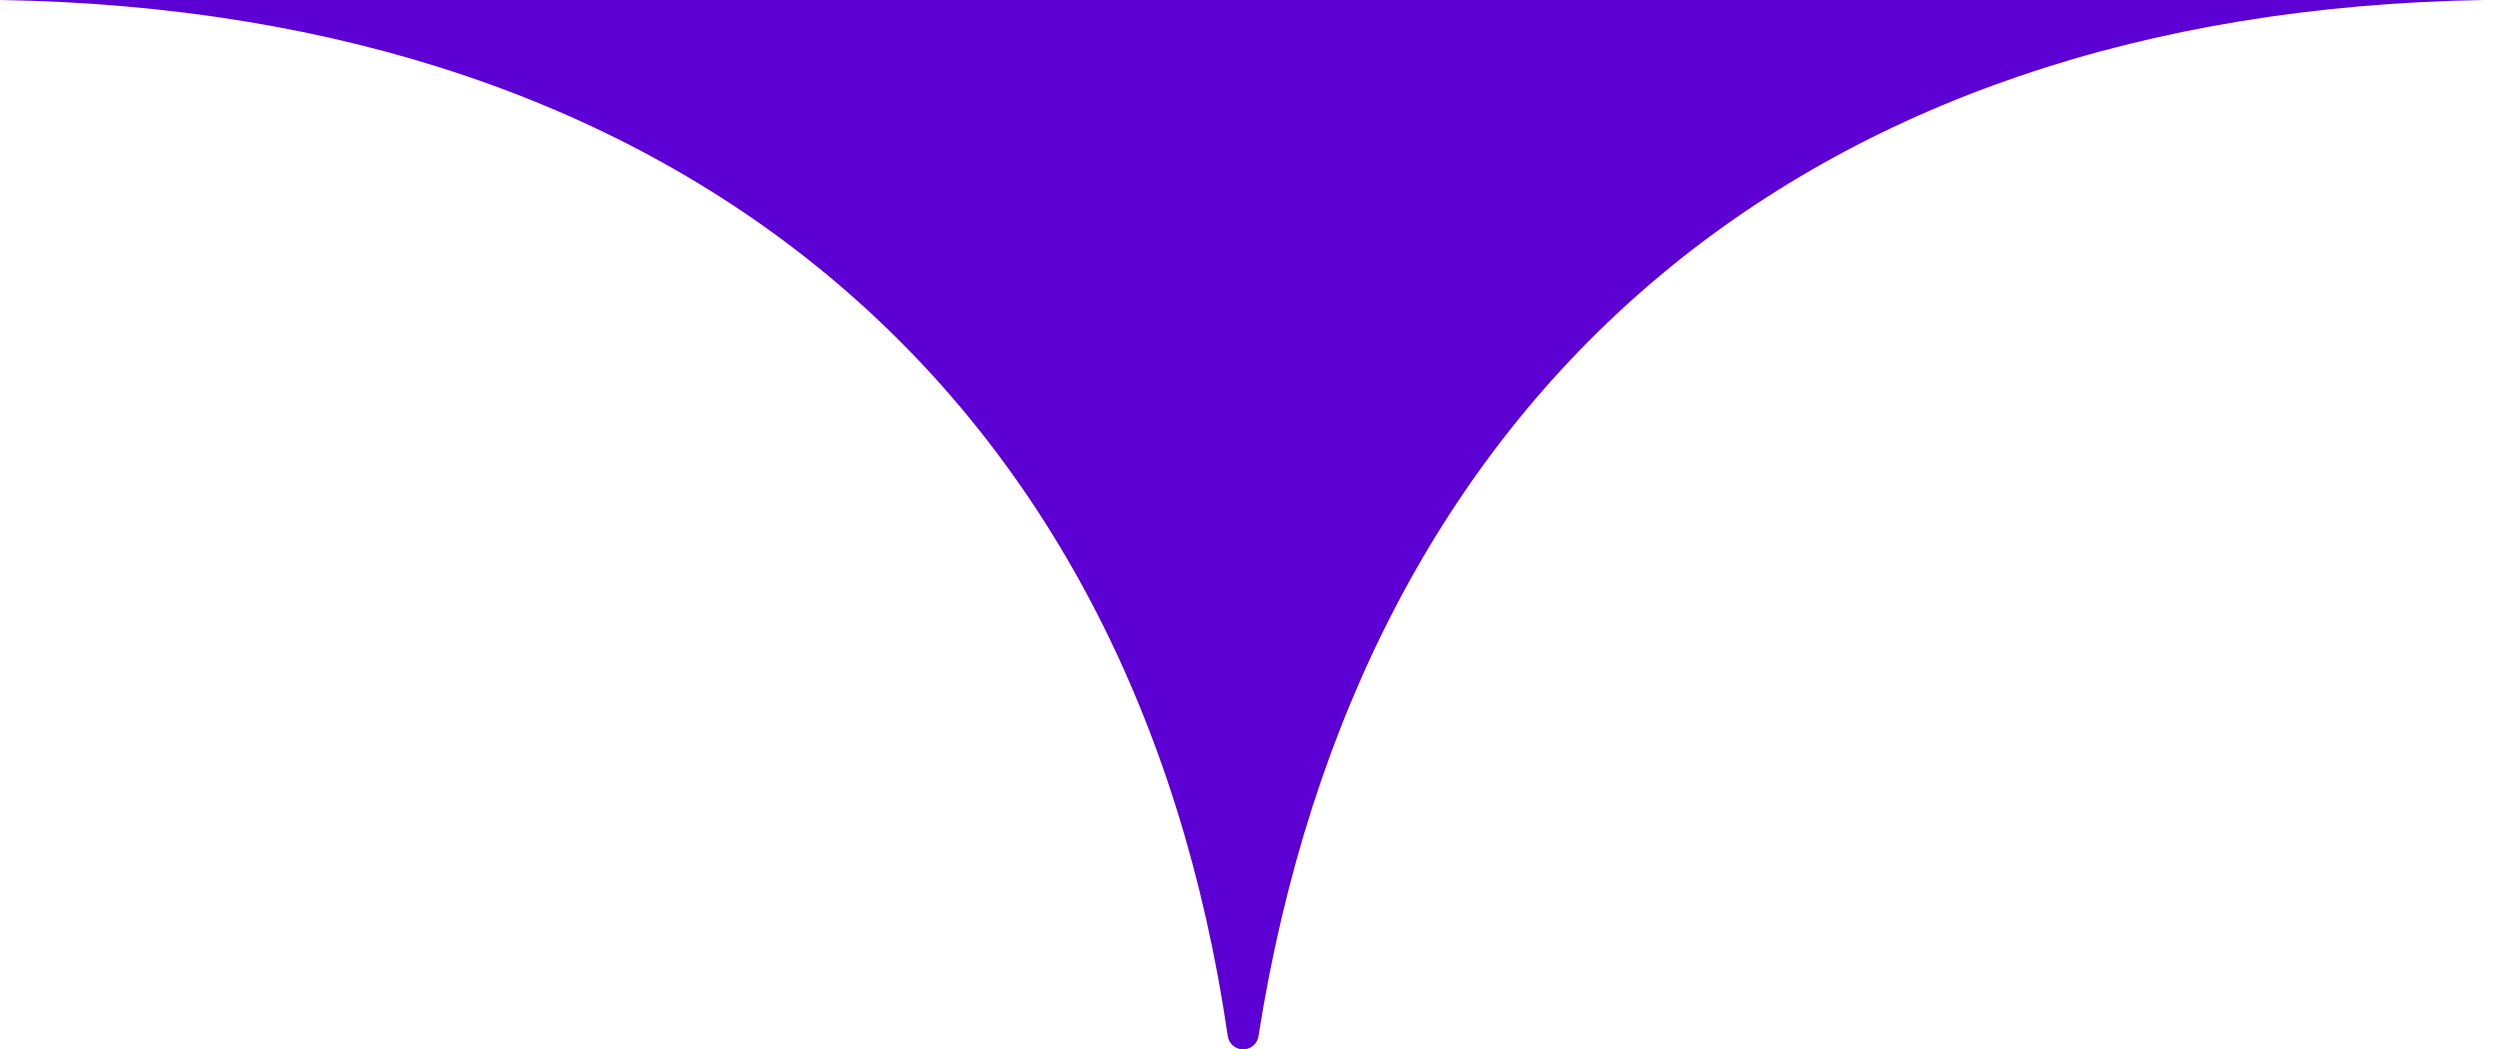 <?xml version="1.0" encoding="UTF-8"?> <svg xmlns="http://www.w3.org/2000/svg" width="81" height="34" viewBox="0 0 81 34" fill="none"> <path d="M40.246 0H0C22.104 0.356 36.749 12.742 39.779 33.567C39.796 33.687 39.855 33.796 39.946 33.876C40.037 33.955 40.154 33.999 40.275 34C40.395 34.001 40.512 33.958 40.604 33.879C40.696 33.801 40.757 33.692 40.775 33.572C44.05 12.745 58.388 0.356 80.492 0H40.246Z" fill="#5D00D4"></path> </svg> 